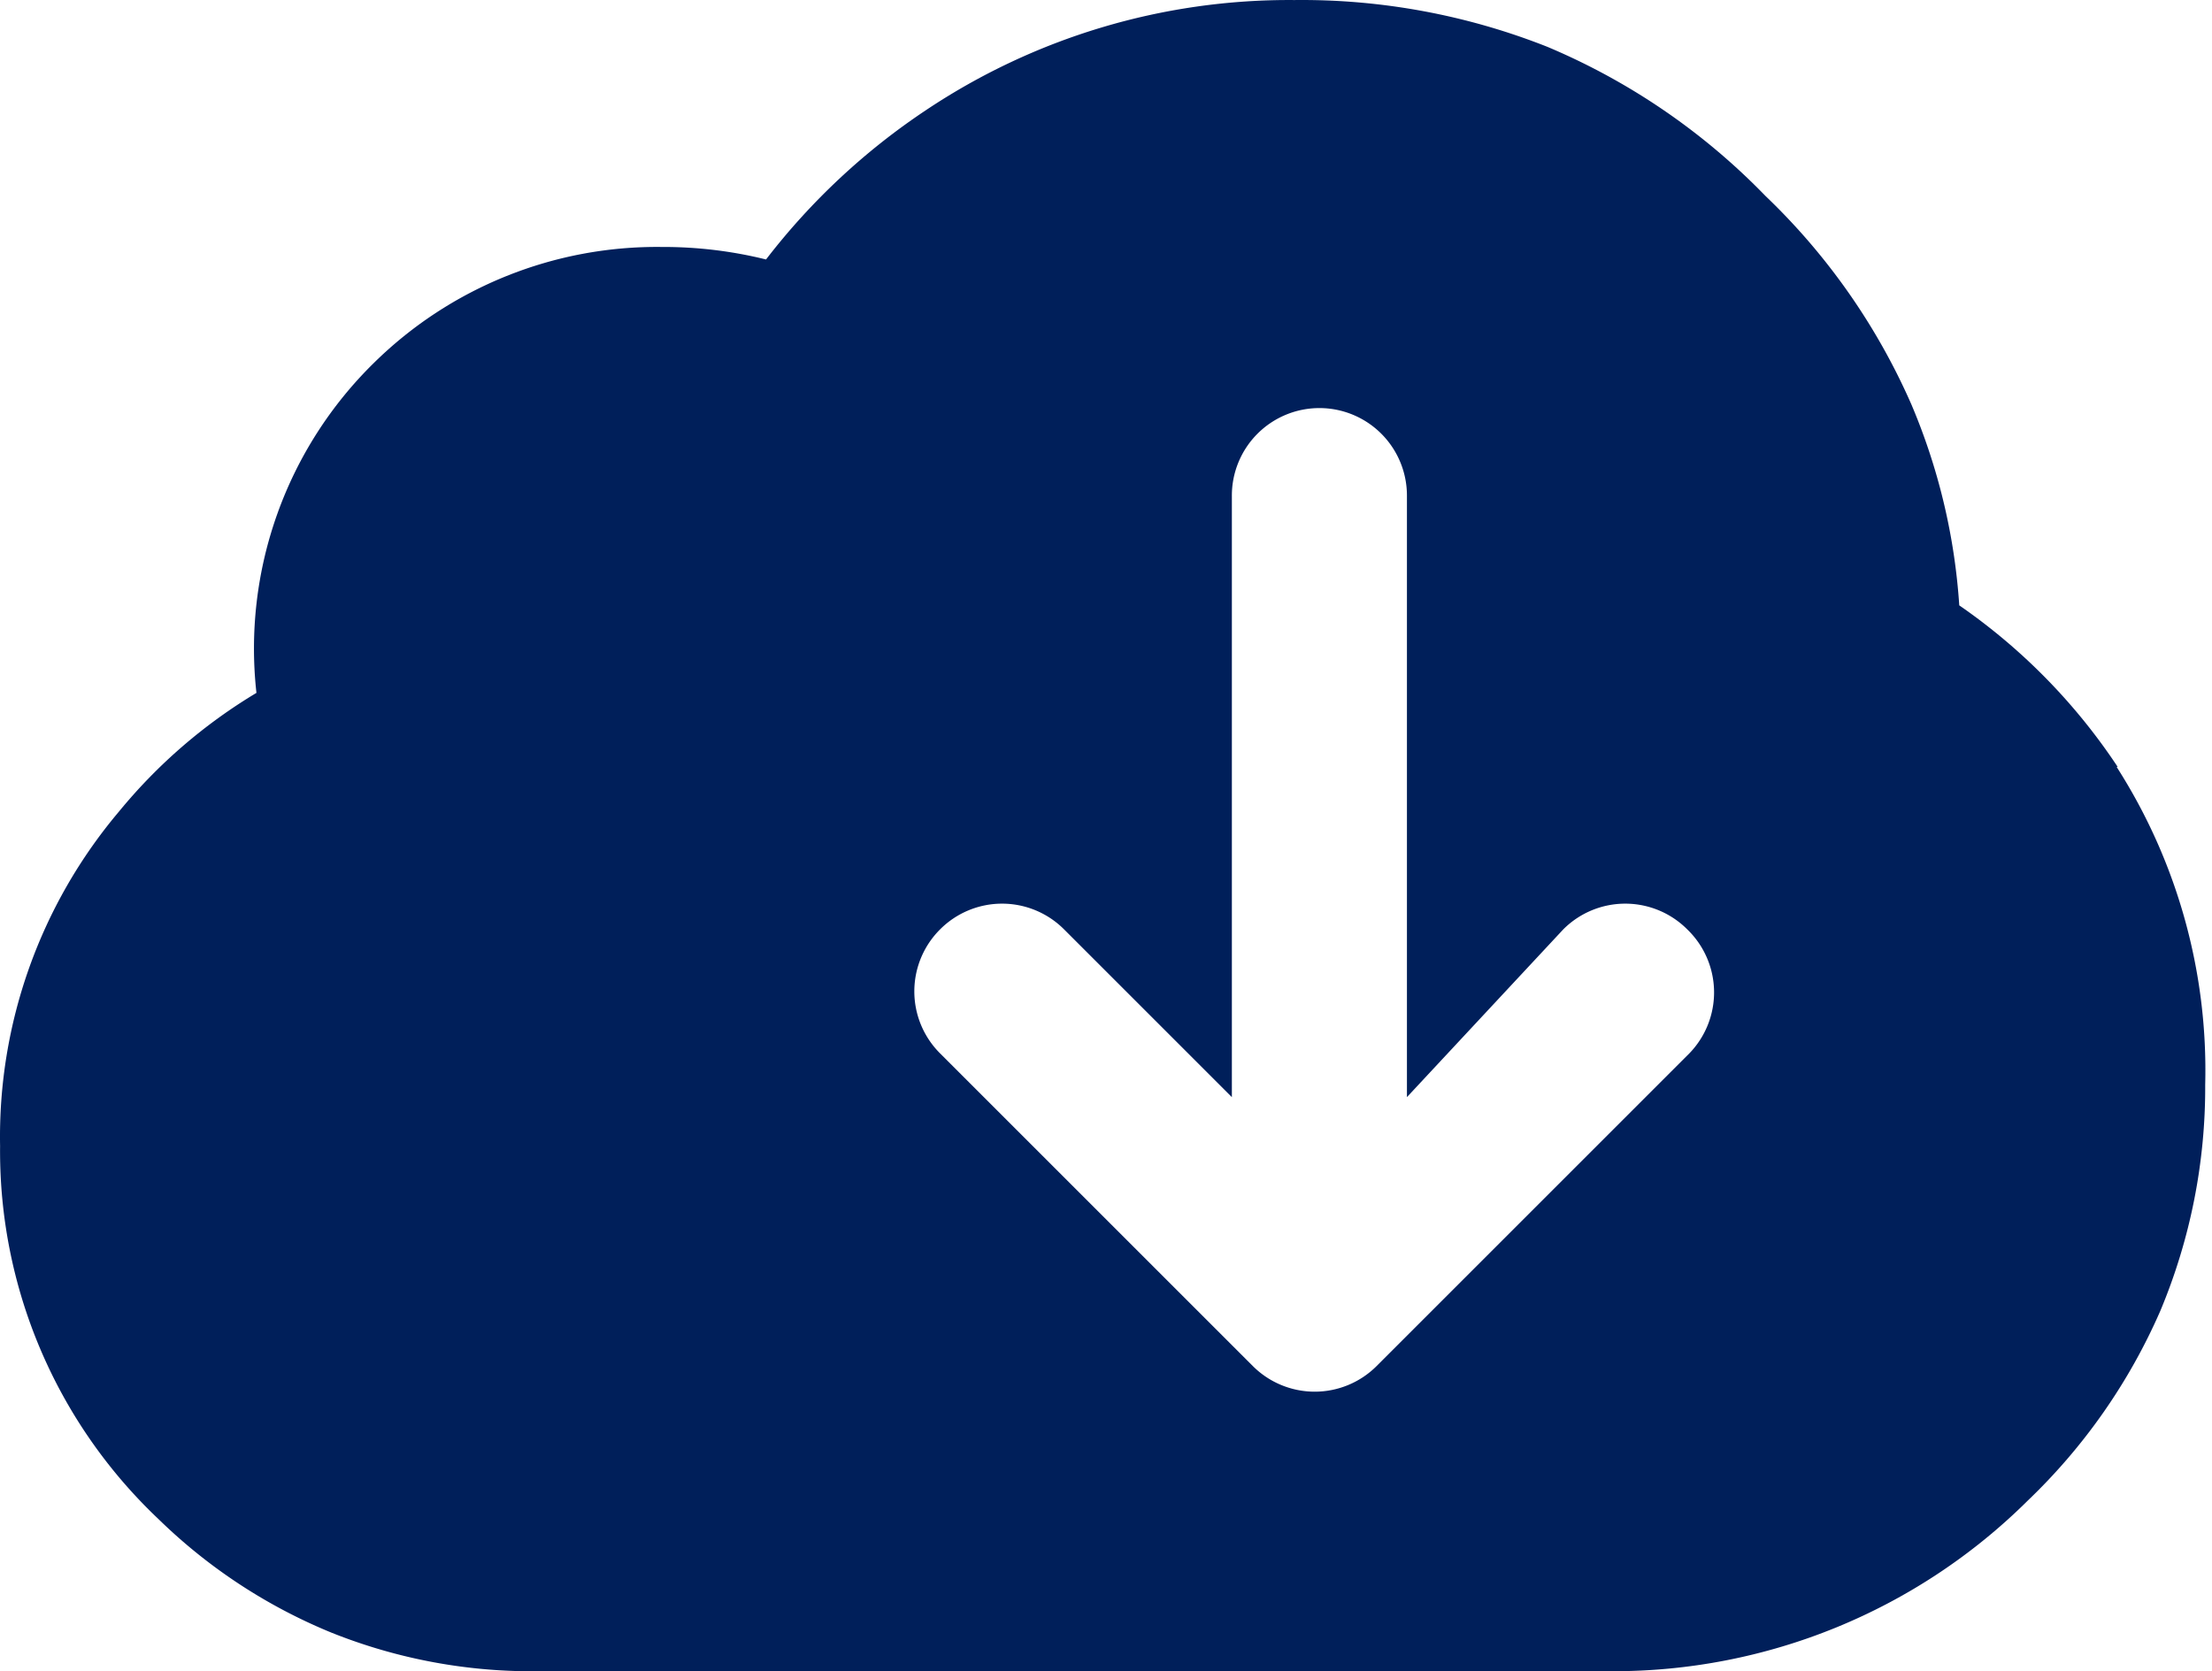 <?xml version="1.0" standalone="no"?><!DOCTYPE svg PUBLIC "-//W3C//DTD SVG 1.1//EN" "http://www.w3.org/Graphics/SVG/1.1/DTD/svg11.dtd"><svg t="1737510569196" class="icon" viewBox="0 0 1355 1024" version="1.1" xmlns="http://www.w3.org/2000/svg" p-id="8926" xmlns:xlink="http://www.w3.org/1999/xlink" width="338.75" height="256"><path d="M1034.842 645.412l-191.509 191.509a53.623 53.623 0 0 1-75.965 0l-191.509-191.509a53.623 53.623 0 0 1 0-75.965 53.623 53.623 0 0 1 75.965 0l102.777 102.777V303.887a53.623 53.623 0 1 1 107.245 0v368.336L957.599 569.447a53.623 53.623 0 0 1 75.965 0 53.623 53.623 0 0 1 1.277 75.965z m262.368-175.55a365.145 365.145 0 0 0-97.031-98.947 378.55 378.55 0 0 0-29.365-123.204 397.701 397.701 0 0 0-89.371-127.673A404.723 404.723 0 0 0 948.024 28.752 408.553 408.553 0 0 0 792.901 0.026a400.255 400.255 0 0 0-225.981 67.667 410.468 410.468 0 0 0-97.67 91.286 261.091 261.091 0 0 0-63.836-7.66 247.047 247.047 0 0 0-176.189 70.858 245.132 245.132 0 0 0-72.135 202.362 324.928 324.928 0 0 0-84.264 72.774A308.968 308.968 0 0 0 0.053 702.227a310.245 310.245 0 0 0 97.031 228.535 331.311 331.311 0 0 0 105.969 69.582 330.034 330.034 0 0 0 127.673 23.619h656.239a360.038 360.038 0 0 0 255.346-104.692 360.038 360.038 0 0 0 81.072-116.182 354.292 354.292 0 0 0 27.45-138.525 344.717 344.717 0 0 0-54.261-194.701z" fill="#001F5A" p-id="8927"></path></svg>